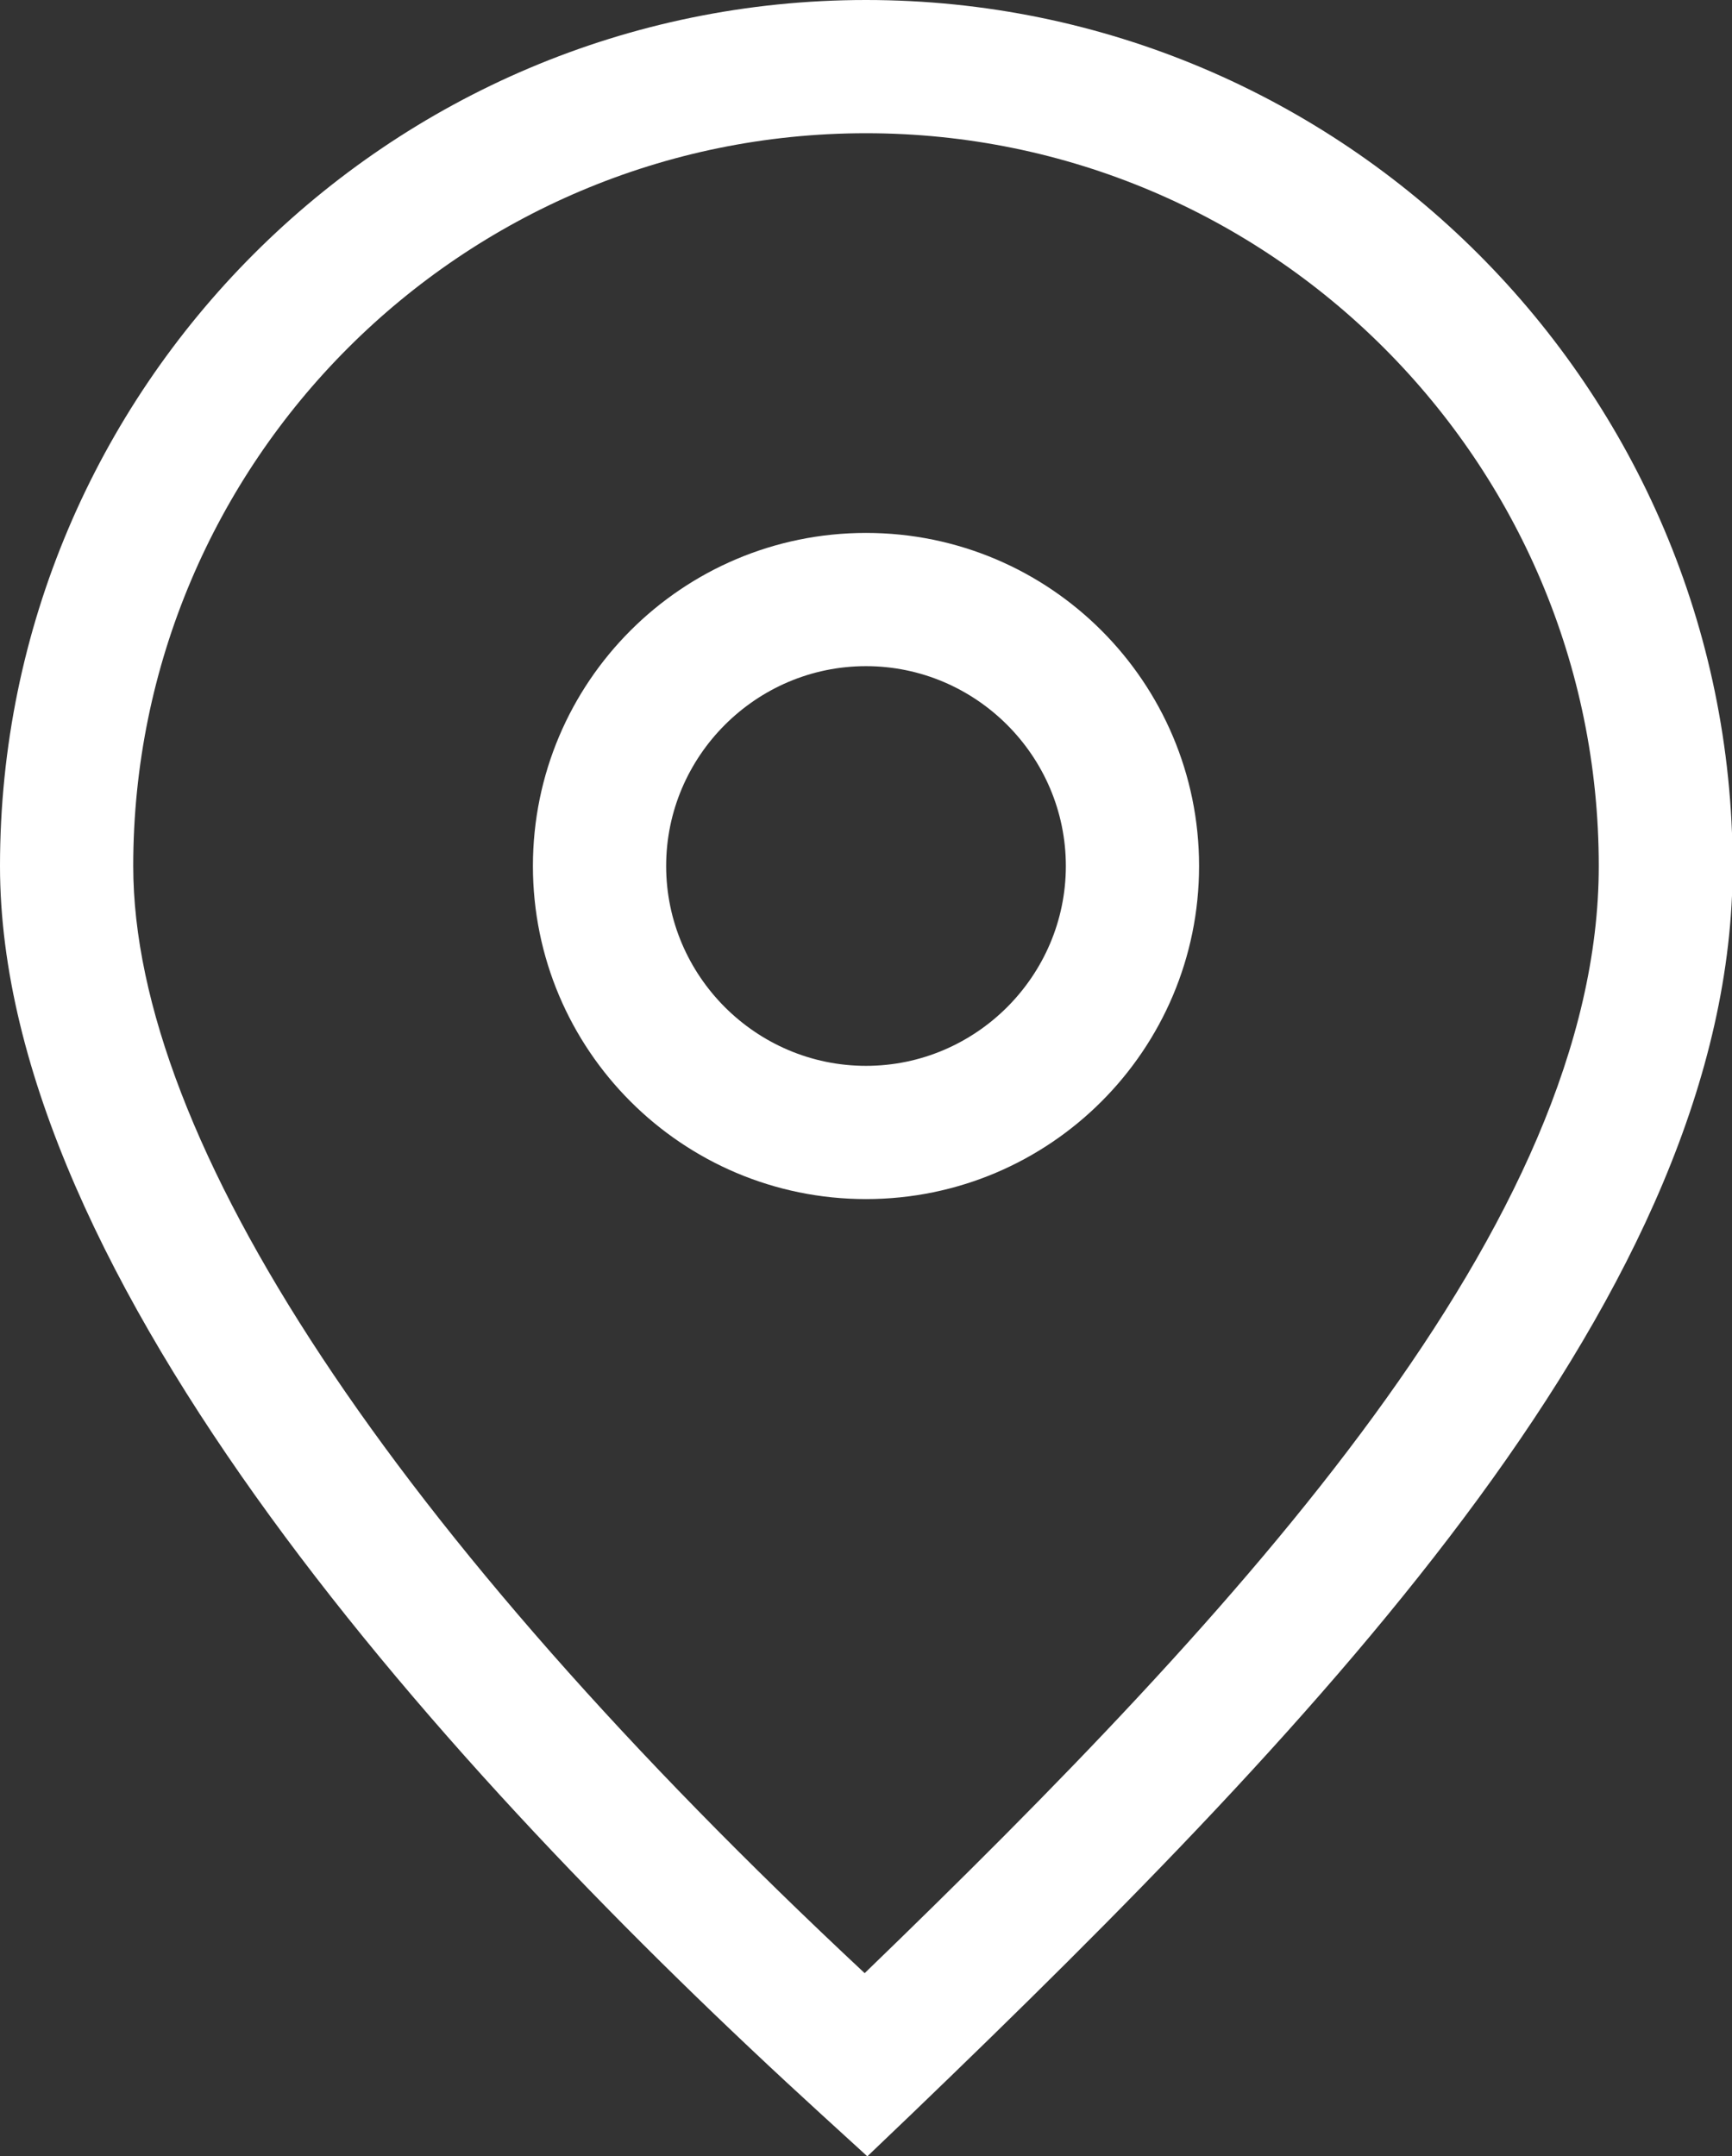 <?xml version="1.0" encoding="UTF-8"?> <svg xmlns="http://www.w3.org/2000/svg" id="Icons" viewBox="0 0 26 32.37"><rect x="0" y="0" width="26" height="32.37" fill="#333333" stroke="none"/><defs><style> .cls-1 { fill: #fff; stroke-width: 0px; } </style></defs><path class="cls-1" d="m13,0C5.83,0,0,5.83,0,13c0,6.18,6.7,13.6,12.33,18.74l.69.63.68-.65c6.23-5.99,12.31-12.37,12.31-18.72C26,5.83,20.17,0,13,0Zm-.02,29.62C5.89,23,2,17.12,2,13,2,6.93,6.93,2,13,2s11,4.93,11,11c0,5.35-5.34,11.13-11.02,16.62Z"></path><path class="cls-1" d="m13,8c-2.76,0-5,2.24-5,5s2.24,5,5,5,5-2.24,5-5-2.24-5-5-5Zm0,8c-1.65,0-3-1.35-3-3s1.35-3,3-3,3,1.35,3,3-1.35,3-3,3Z"></path></svg> 